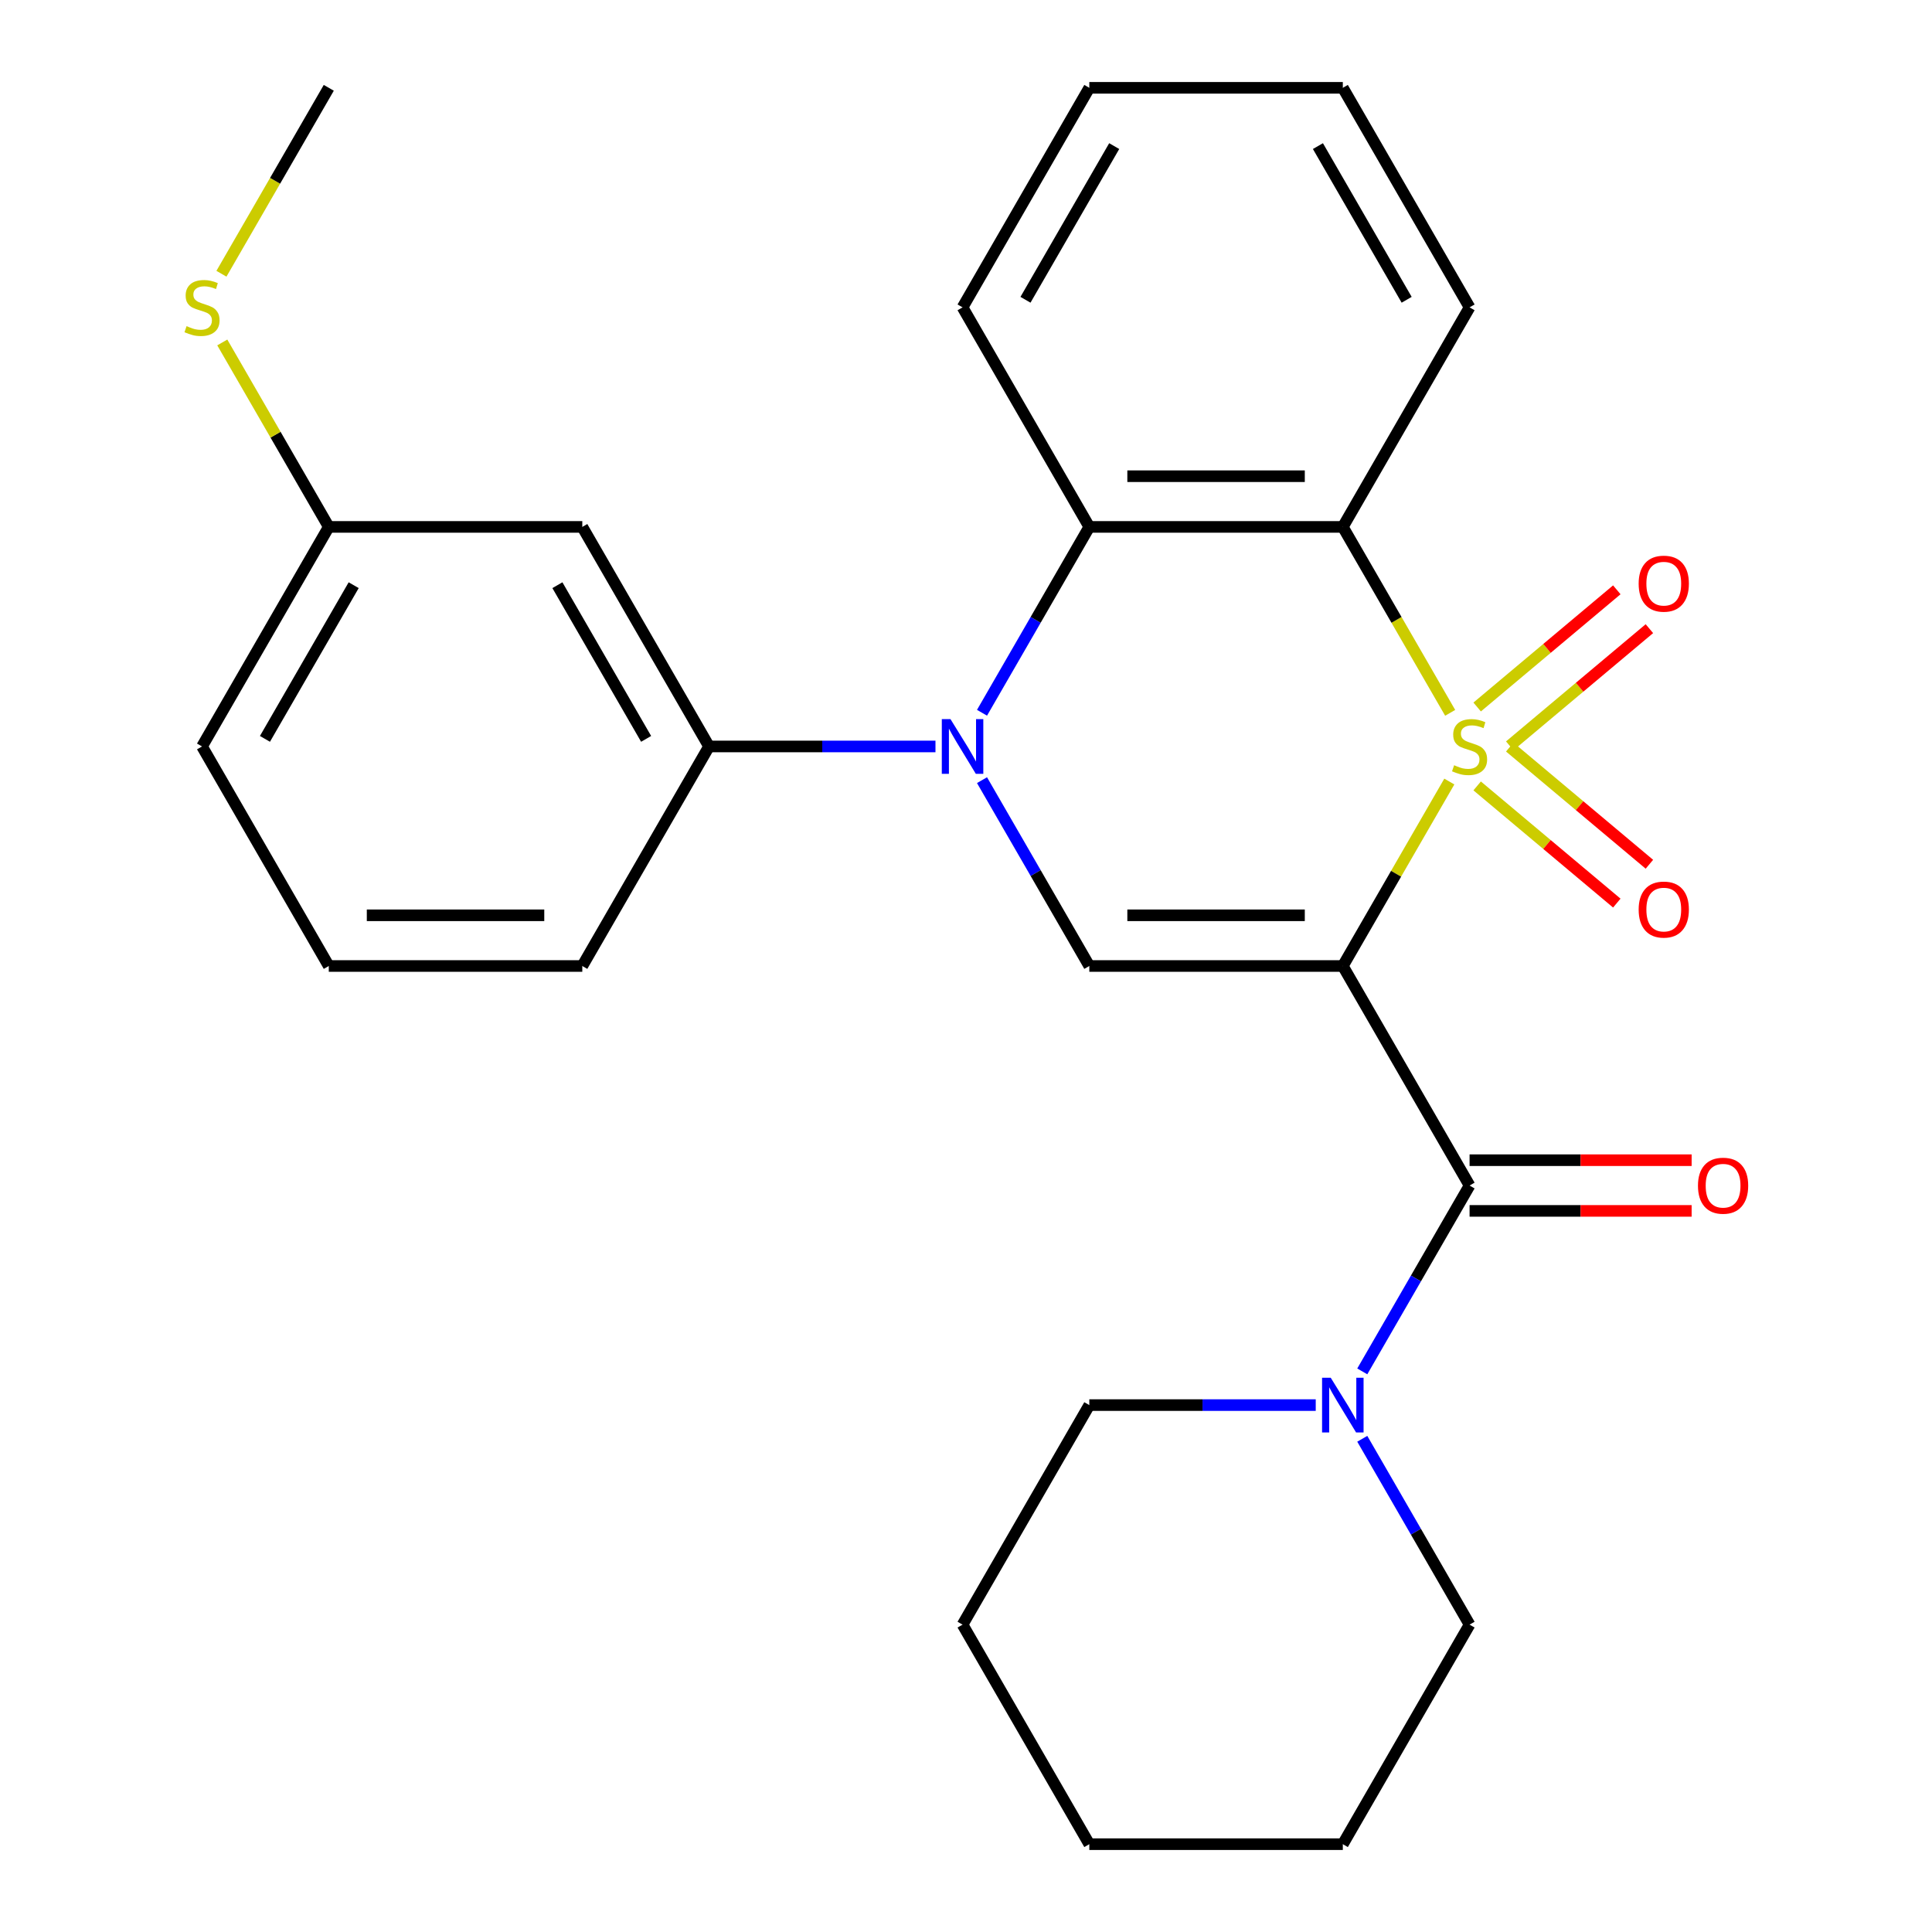 <?xml version='1.0' encoding='iso-8859-1'?>
<svg version='1.1' baseProfile='full'
              xmlns='http://www.w3.org/2000/svg'
                      xmlns:rdkit='http://www.rdkit.org/xml'
                      xmlns:xlink='http://www.w3.org/1999/xlink'
                  xml:space='preserve'
width='1000px' height='1000px' viewBox='0 0 1000 1000'>
<!-- END OF HEADER -->
<rect style='opacity:1.0;fill:#FFFFFF;stroke:none' width='1000' height='1000' x='0' y='0'> </rect>
<path class='bond-0' d='M 750.165,404.524 L 722.604,452.262' style='fill:none;fill-rule:evenodd;stroke:#CCCC00;stroke-width:6px;stroke-linecap:butt;stroke-linejoin:miter;stroke-opacity:1' />
<path class='bond-0' d='M 722.604,452.262 L 695.042,500' style='fill:none;fill-rule:evenodd;stroke:#000000;stroke-width:6px;stroke-linecap:butt;stroke-linejoin:miter;stroke-opacity:1' />
<path class='bond-1' d='M 750.604,368.963 L 722.823,320.845' style='fill:none;fill-rule:evenodd;stroke:#CCCC00;stroke-width:6px;stroke-linecap:butt;stroke-linejoin:miter;stroke-opacity:1' />
<path class='bond-1' d='M 722.823,320.845 L 695.042,272.727' style='fill:none;fill-rule:evenodd;stroke:#000000;stroke-width:6px;stroke-linecap:butt;stroke-linejoin:miter;stroke-opacity:1' />
<path class='bond-8' d='M 781.445,386.044 L 817.585,355.719' style='fill:none;fill-rule:evenodd;stroke:#CCCC00;stroke-width:6px;stroke-linecap:butt;stroke-linejoin:miter;stroke-opacity:1' />
<path class='bond-8' d='M 817.585,355.719 L 853.725,325.394' style='fill:none;fill-rule:evenodd;stroke:#FF0000;stroke-width:6px;stroke-linecap:butt;stroke-linejoin:miter;stroke-opacity:1' />
<path class='bond-8' d='M 764.576,365.94 L 800.716,335.615' style='fill:none;fill-rule:evenodd;stroke:#CCCC00;stroke-width:6px;stroke-linecap:butt;stroke-linejoin:miter;stroke-opacity:1' />
<path class='bond-8' d='M 800.716,335.615 L 836.856,305.29' style='fill:none;fill-rule:evenodd;stroke:#FF0000;stroke-width:6px;stroke-linecap:butt;stroke-linejoin:miter;stroke-opacity:1' />
<path class='bond-9' d='M 764.576,406.787 L 800.716,437.112' style='fill:none;fill-rule:evenodd;stroke:#CCCC00;stroke-width:6px;stroke-linecap:butt;stroke-linejoin:miter;stroke-opacity:1' />
<path class='bond-9' d='M 800.716,437.112 L 836.856,467.437' style='fill:none;fill-rule:evenodd;stroke:#FF0000;stroke-width:6px;stroke-linecap:butt;stroke-linejoin:miter;stroke-opacity:1' />
<path class='bond-9' d='M 781.445,386.684 L 817.585,417.009' style='fill:none;fill-rule:evenodd;stroke:#CCCC00;stroke-width:6px;stroke-linecap:butt;stroke-linejoin:miter;stroke-opacity:1' />
<path class='bond-9' d='M 817.585,417.009 L 853.725,447.334' style='fill:none;fill-rule:evenodd;stroke:#FF0000;stroke-width:6px;stroke-linecap:butt;stroke-linejoin:miter;stroke-opacity:1' />
<path class='bond-3' d='M 695.042,500 L 563.826,500' style='fill:none;fill-rule:evenodd;stroke:#000000;stroke-width:6px;stroke-linecap:butt;stroke-linejoin:miter;stroke-opacity:1' />
<path class='bond-3' d='M 675.36,473.757 L 583.509,473.757' style='fill:none;fill-rule:evenodd;stroke:#000000;stroke-width:6px;stroke-linecap:butt;stroke-linejoin:miter;stroke-opacity:1' />
<path class='bond-4' d='M 695.042,500 L 760.65,613.636' style='fill:none;fill-rule:evenodd;stroke:#000000;stroke-width:6px;stroke-linecap:butt;stroke-linejoin:miter;stroke-opacity:1' />
<path class='bond-5' d='M 695.042,272.727 L 563.826,272.727' style='fill:none;fill-rule:evenodd;stroke:#000000;stroke-width:6px;stroke-linecap:butt;stroke-linejoin:miter;stroke-opacity:1' />
<path class='bond-5' d='M 675.36,246.484 L 583.509,246.484' style='fill:none;fill-rule:evenodd;stroke:#000000;stroke-width:6px;stroke-linecap:butt;stroke-linejoin:miter;stroke-opacity:1' />
<path class='bond-13' d='M 695.042,272.727 L 760.65,159.091' style='fill:none;fill-rule:evenodd;stroke:#000000;stroke-width:6px;stroke-linecap:butt;stroke-linejoin:miter;stroke-opacity:1' />
<path class='bond-2' d='M 508.287,368.923 L 536.057,320.825' style='fill:none;fill-rule:evenodd;stroke:#0000FF;stroke-width:6px;stroke-linecap:butt;stroke-linejoin:miter;stroke-opacity:1' />
<path class='bond-2' d='M 536.057,320.825 L 563.826,272.727' style='fill:none;fill-rule:evenodd;stroke:#000000;stroke-width:6px;stroke-linecap:butt;stroke-linejoin:miter;stroke-opacity:1' />
<path class='bond-6' d='M 484.198,386.364 L 425.6,386.364' style='fill:none;fill-rule:evenodd;stroke:#0000FF;stroke-width:6px;stroke-linecap:butt;stroke-linejoin:miter;stroke-opacity:1' />
<path class='bond-6' d='M 425.6,386.364 L 367.002,386.364' style='fill:none;fill-rule:evenodd;stroke:#000000;stroke-width:6px;stroke-linecap:butt;stroke-linejoin:miter;stroke-opacity:1' />
<path class='bond-27' d='M 508.287,403.804 L 536.057,451.902' style='fill:none;fill-rule:evenodd;stroke:#0000FF;stroke-width:6px;stroke-linecap:butt;stroke-linejoin:miter;stroke-opacity:1' />
<path class='bond-27' d='M 536.057,451.902 L 563.826,500' style='fill:none;fill-rule:evenodd;stroke:#000000;stroke-width:6px;stroke-linecap:butt;stroke-linejoin:miter;stroke-opacity:1' />
<path class='bond-7' d='M 760.65,613.636 L 732.881,661.734' style='fill:none;fill-rule:evenodd;stroke:#000000;stroke-width:6px;stroke-linecap:butt;stroke-linejoin:miter;stroke-opacity:1' />
<path class='bond-7' d='M 732.881,661.734 L 705.111,709.832' style='fill:none;fill-rule:evenodd;stroke:#0000FF;stroke-width:6px;stroke-linecap:butt;stroke-linejoin:miter;stroke-opacity:1' />
<path class='bond-11' d='M 760.65,626.758 L 818.118,626.758' style='fill:none;fill-rule:evenodd;stroke:#000000;stroke-width:6px;stroke-linecap:butt;stroke-linejoin:miter;stroke-opacity:1' />
<path class='bond-11' d='M 818.118,626.758 L 875.586,626.758' style='fill:none;fill-rule:evenodd;stroke:#FF0000;stroke-width:6px;stroke-linecap:butt;stroke-linejoin:miter;stroke-opacity:1' />
<path class='bond-11' d='M 760.65,600.515 L 818.118,600.515' style='fill:none;fill-rule:evenodd;stroke:#000000;stroke-width:6px;stroke-linecap:butt;stroke-linejoin:miter;stroke-opacity:1' />
<path class='bond-11' d='M 818.118,600.515 L 875.586,600.515' style='fill:none;fill-rule:evenodd;stroke:#FF0000;stroke-width:6px;stroke-linecap:butt;stroke-linejoin:miter;stroke-opacity:1' />
<path class='bond-15' d='M 563.826,272.727 L 498.218,159.091' style='fill:none;fill-rule:evenodd;stroke:#000000;stroke-width:6px;stroke-linecap:butt;stroke-linejoin:miter;stroke-opacity:1' />
<path class='bond-10' d='M 367.002,386.364 L 301.394,272.727' style='fill:none;fill-rule:evenodd;stroke:#000000;stroke-width:6px;stroke-linecap:butt;stroke-linejoin:miter;stroke-opacity:1' />
<path class='bond-10' d='M 334.434,382.44 L 288.508,302.894' style='fill:none;fill-rule:evenodd;stroke:#000000;stroke-width:6px;stroke-linecap:butt;stroke-linejoin:miter;stroke-opacity:1' />
<path class='bond-18' d='M 367.002,386.364 L 301.394,500' style='fill:none;fill-rule:evenodd;stroke:#000000;stroke-width:6px;stroke-linecap:butt;stroke-linejoin:miter;stroke-opacity:1' />
<path class='bond-16' d='M 681.022,727.273 L 622.424,727.273' style='fill:none;fill-rule:evenodd;stroke:#0000FF;stroke-width:6px;stroke-linecap:butt;stroke-linejoin:miter;stroke-opacity:1' />
<path class='bond-16' d='M 622.424,727.273 L 563.826,727.273' style='fill:none;fill-rule:evenodd;stroke:#000000;stroke-width:6px;stroke-linecap:butt;stroke-linejoin:miter;stroke-opacity:1' />
<path class='bond-17' d='M 705.111,744.713 L 732.881,792.811' style='fill:none;fill-rule:evenodd;stroke:#0000FF;stroke-width:6px;stroke-linecap:butt;stroke-linejoin:miter;stroke-opacity:1' />
<path class='bond-17' d='M 732.881,792.811 L 760.65,840.909' style='fill:none;fill-rule:evenodd;stroke:#000000;stroke-width:6px;stroke-linecap:butt;stroke-linejoin:miter;stroke-opacity:1' />
<path class='bond-12' d='M 301.394,272.727 L 170.178,272.727' style='fill:none;fill-rule:evenodd;stroke:#000000;stroke-width:6px;stroke-linecap:butt;stroke-linejoin:miter;stroke-opacity:1' />
<path class='bond-14' d='M 170.178,272.727 L 142.617,224.989' style='fill:none;fill-rule:evenodd;stroke:#000000;stroke-width:6px;stroke-linecap:butt;stroke-linejoin:miter;stroke-opacity:1' />
<path class='bond-14' d='M 142.617,224.989 L 115.055,177.251' style='fill:none;fill-rule:evenodd;stroke:#CCCC00;stroke-width:6px;stroke-linecap:butt;stroke-linejoin:miter;stroke-opacity:1' />
<path class='bond-30' d='M 170.178,272.727 L 104.57,386.364' style='fill:none;fill-rule:evenodd;stroke:#000000;stroke-width:6px;stroke-linecap:butt;stroke-linejoin:miter;stroke-opacity:1' />
<path class='bond-30' d='M 183.064,302.894 L 137.139,382.44' style='fill:none;fill-rule:evenodd;stroke:#000000;stroke-width:6px;stroke-linecap:butt;stroke-linejoin:miter;stroke-opacity:1' />
<path class='bond-22' d='M 760.65,159.091 L 695.042,45.455' style='fill:none;fill-rule:evenodd;stroke:#000000;stroke-width:6px;stroke-linecap:butt;stroke-linejoin:miter;stroke-opacity:1' />
<path class='bond-22' d='M 728.082,155.167 L 682.156,75.622' style='fill:none;fill-rule:evenodd;stroke:#000000;stroke-width:6px;stroke-linecap:butt;stroke-linejoin:miter;stroke-opacity:1' />
<path class='bond-21' d='M 114.616,141.691 L 142.397,93.573' style='fill:none;fill-rule:evenodd;stroke:#CCCC00;stroke-width:6px;stroke-linecap:butt;stroke-linejoin:miter;stroke-opacity:1' />
<path class='bond-21' d='M 142.397,93.573 L 170.178,45.455' style='fill:none;fill-rule:evenodd;stroke:#000000;stroke-width:6px;stroke-linecap:butt;stroke-linejoin:miter;stroke-opacity:1' />
<path class='bond-28' d='M 498.218,159.091 L 563.826,45.455' style='fill:none;fill-rule:evenodd;stroke:#000000;stroke-width:6px;stroke-linecap:butt;stroke-linejoin:miter;stroke-opacity:1' />
<path class='bond-28' d='M 530.787,155.167 L 576.712,75.622' style='fill:none;fill-rule:evenodd;stroke:#000000;stroke-width:6px;stroke-linecap:butt;stroke-linejoin:miter;stroke-opacity:1' />
<path class='bond-25' d='M 563.826,727.273 L 498.218,840.909' style='fill:none;fill-rule:evenodd;stroke:#000000;stroke-width:6px;stroke-linecap:butt;stroke-linejoin:miter;stroke-opacity:1' />
<path class='bond-24' d='M 760.65,840.909 L 695.042,954.545' style='fill:none;fill-rule:evenodd;stroke:#000000;stroke-width:6px;stroke-linecap:butt;stroke-linejoin:miter;stroke-opacity:1' />
<path class='bond-19' d='M 301.394,500 L 170.178,500' style='fill:none;fill-rule:evenodd;stroke:#000000;stroke-width:6px;stroke-linecap:butt;stroke-linejoin:miter;stroke-opacity:1' />
<path class='bond-19' d='M 281.712,473.757 L 189.861,473.757' style='fill:none;fill-rule:evenodd;stroke:#000000;stroke-width:6px;stroke-linecap:butt;stroke-linejoin:miter;stroke-opacity:1' />
<path class='bond-20' d='M 170.178,500 L 104.57,386.364' style='fill:none;fill-rule:evenodd;stroke:#000000;stroke-width:6px;stroke-linecap:butt;stroke-linejoin:miter;stroke-opacity:1' />
<path class='bond-23' d='M 695.042,45.455 L 563.826,45.455' style='fill:none;fill-rule:evenodd;stroke:#000000;stroke-width:6px;stroke-linecap:butt;stroke-linejoin:miter;stroke-opacity:1' />
<path class='bond-26' d='M 695.042,954.545 L 563.826,954.545' style='fill:none;fill-rule:evenodd;stroke:#000000;stroke-width:6px;stroke-linecap:butt;stroke-linejoin:miter;stroke-opacity:1' />
<path class='bond-29' d='M 498.218,840.909 L 563.826,954.545' style='fill:none;fill-rule:evenodd;stroke:#000000;stroke-width:6px;stroke-linecap:butt;stroke-linejoin:miter;stroke-opacity:1' />
<path  class='atom-0' d='M 752.65 396.084
Q 752.97 396.204, 754.29 396.764
Q 755.61 397.324, 757.05 397.684
Q 758.53 398.004, 759.97 398.004
Q 762.65 398.004, 764.21 396.724
Q 765.77 395.404, 765.77 393.124
Q 765.77 391.564, 764.97 390.604
Q 764.21 389.644, 763.01 389.124
Q 761.81 388.604, 759.81 388.004
Q 757.29 387.244, 755.77 386.524
Q 754.29 385.804, 753.21 384.284
Q 752.17 382.764, 752.17 380.204
Q 752.17 376.644, 754.57 374.444
Q 757.01 372.244, 761.81 372.244
Q 765.09 372.244, 768.81 373.804
L 767.89 376.884
Q 764.49 375.484, 761.93 375.484
Q 759.17 375.484, 757.65 376.644
Q 756.13 377.764, 756.17 379.724
Q 756.17 381.244, 756.93 382.164
Q 757.73 383.084, 758.85 383.604
Q 760.01 384.124, 761.93 384.724
Q 764.49 385.524, 766.01 386.324
Q 767.53 387.124, 768.61 388.764
Q 769.73 390.364, 769.73 393.124
Q 769.73 397.044, 767.09 399.164
Q 764.49 401.244, 760.13 401.244
Q 757.61 401.244, 755.69 400.684
Q 753.81 400.164, 751.57 399.244
L 752.65 396.084
' fill='#CCCC00'/>
<path  class='atom-3' d='M 491.958 372.204
L 501.238 387.204
Q 502.158 388.684, 503.638 391.364
Q 505.118 394.044, 505.198 394.204
L 505.198 372.204
L 508.958 372.204
L 508.958 400.524
L 505.078 400.524
L 495.118 384.124
Q 493.958 382.204, 492.718 380.004
Q 491.518 377.804, 491.158 377.124
L 491.158 400.524
L 487.478 400.524
L 487.478 372.204
L 491.958 372.204
' fill='#0000FF'/>
<path  class='atom-8' d='M 688.782 713.113
L 698.062 728.113
Q 698.982 729.593, 700.462 732.273
Q 701.942 734.953, 702.022 735.113
L 702.022 713.113
L 705.782 713.113
L 705.782 741.433
L 701.902 741.433
L 691.942 725.033
Q 690.782 723.113, 689.542 720.913
Q 688.342 718.713, 687.982 718.033
L 687.982 741.433
L 684.302 741.433
L 684.302 713.113
L 688.782 713.113
' fill='#0000FF'/>
<path  class='atom-9' d='M 848.167 302.1
Q 848.167 295.3, 851.527 291.5
Q 854.887 287.7, 861.167 287.7
Q 867.447 287.7, 870.807 291.5
Q 874.167 295.3, 874.167 302.1
Q 874.167 308.98, 870.767 312.9
Q 867.367 316.78, 861.167 316.78
Q 854.927 316.78, 851.527 312.9
Q 848.167 309.02, 848.167 302.1
M 861.167 313.58
Q 865.487 313.58, 867.807 310.7
Q 870.167 307.78, 870.167 302.1
Q 870.167 296.54, 867.807 293.74
Q 865.487 290.9, 861.167 290.9
Q 856.847 290.9, 854.487 293.7
Q 852.167 296.5, 852.167 302.1
Q 852.167 307.82, 854.487 310.7
Q 856.847 313.58, 861.167 313.58
' fill='#FF0000'/>
<path  class='atom-10' d='M 848.167 470.788
Q 848.167 463.988, 851.527 460.188
Q 854.887 456.388, 861.167 456.388
Q 867.447 456.388, 870.807 460.188
Q 874.167 463.988, 874.167 470.788
Q 874.167 477.668, 870.767 481.588
Q 867.367 485.468, 861.167 485.468
Q 854.927 485.468, 851.527 481.588
Q 848.167 477.708, 848.167 470.788
M 861.167 482.268
Q 865.487 482.268, 867.807 479.388
Q 870.167 476.468, 870.167 470.788
Q 870.167 465.228, 867.807 462.428
Q 865.487 459.588, 861.167 459.588
Q 856.847 459.588, 854.487 462.388
Q 852.167 465.188, 852.167 470.788
Q 852.167 476.508, 854.487 479.388
Q 856.847 482.268, 861.167 482.268
' fill='#FF0000'/>
<path  class='atom-12' d='M 878.866 613.716
Q 878.866 606.916, 882.226 603.116
Q 885.586 599.316, 891.866 599.316
Q 898.146 599.316, 901.506 603.116
Q 904.866 606.916, 904.866 613.716
Q 904.866 620.596, 901.466 624.516
Q 898.066 628.396, 891.866 628.396
Q 885.626 628.396, 882.226 624.516
Q 878.866 620.636, 878.866 613.716
M 891.866 625.196
Q 896.186 625.196, 898.506 622.316
Q 900.866 619.396, 900.866 613.716
Q 900.866 608.156, 898.506 605.356
Q 896.186 602.516, 891.866 602.516
Q 887.546 602.516, 885.186 605.316
Q 882.866 608.116, 882.866 613.716
Q 882.866 619.436, 885.186 622.316
Q 887.546 625.196, 891.866 625.196
' fill='#FF0000'/>
<path  class='atom-15' d='M 96.57 168.811
Q 96.89 168.931, 98.21 169.491
Q 99.53 170.051, 100.97 170.411
Q 102.45 170.731, 103.89 170.731
Q 106.57 170.731, 108.13 169.451
Q 109.69 168.131, 109.69 165.851
Q 109.69 164.291, 108.89 163.331
Q 108.13 162.371, 106.93 161.851
Q 105.73 161.331, 103.73 160.731
Q 101.21 159.971, 99.69 159.251
Q 98.21 158.531, 97.13 157.011
Q 96.09 155.491, 96.09 152.931
Q 96.09 149.371, 98.49 147.171
Q 100.93 144.971, 105.73 144.971
Q 109.01 144.971, 112.73 146.531
L 111.81 149.611
Q 108.41 148.211, 105.85 148.211
Q 103.09 148.211, 101.57 149.371
Q 100.05 150.491, 100.09 152.451
Q 100.09 153.971, 100.85 154.891
Q 101.65 155.811, 102.77 156.331
Q 103.93 156.851, 105.85 157.451
Q 108.41 158.251, 109.93 159.051
Q 111.45 159.851, 112.53 161.491
Q 113.65 163.091, 113.65 165.851
Q 113.65 169.771, 111.01 171.891
Q 108.41 173.971, 104.05 173.971
Q 101.53 173.971, 99.61 173.411
Q 97.73 172.891, 95.49 171.971
L 96.57 168.811
' fill='#CCCC00'/>
</svg>
